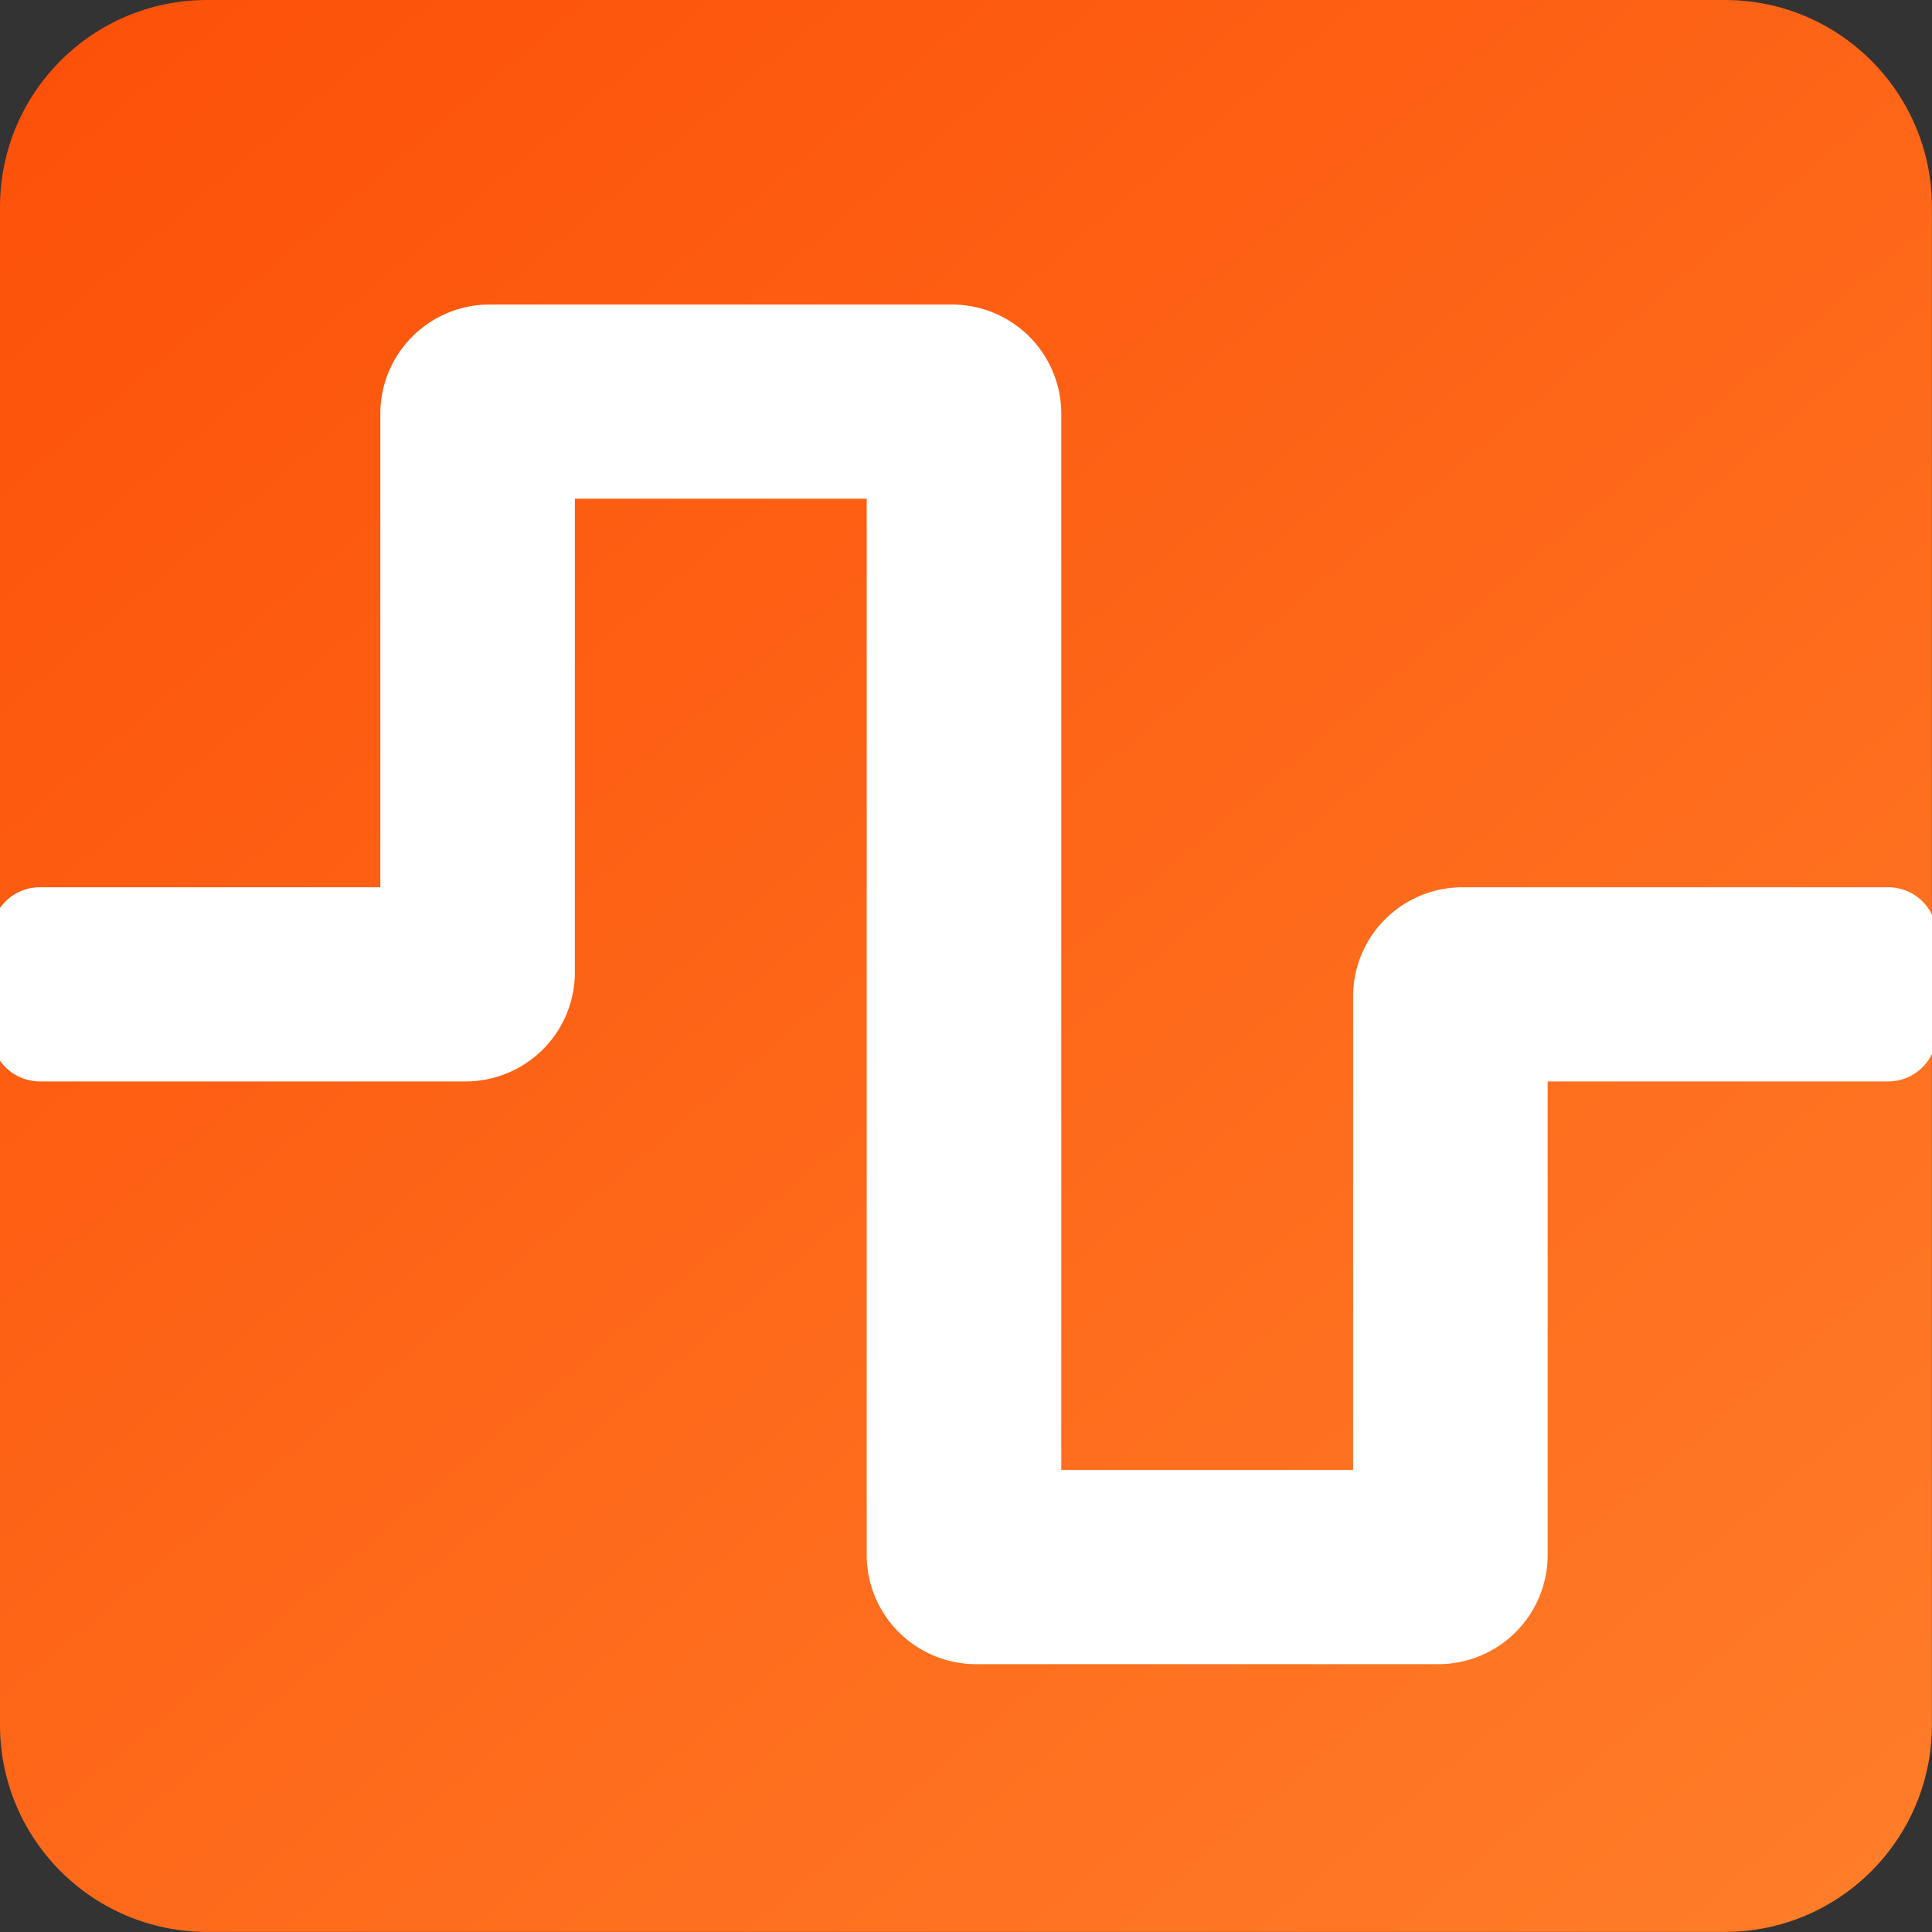 <?xml version="1.0" encoding="UTF-8" standalone="no"?>
<!-- Created with Inkscape (http://www.inkscape.org/) -->

<svg
   xmlns:dc="http://purl.org/dc/elements/1.1/"
   xmlns:cc="http://creativecommons.org/ns#"
   xmlns:rdf="http://www.w3.org/1999/02/22-rdf-syntax-ns#"
   xmlns:svg="http://www.w3.org/2000/svg"
   xmlns="http://www.w3.org/2000/svg"
   xmlns:xlink="http://www.w3.org/1999/xlink"
   xmlns:sodipodi="http://sodipodi.sourceforge.net/DTD/sodipodi-0.dtd"
   xmlns:inkscape="http://www.inkscape.org/namespaces/inkscape"
   width="20.695mm"
   height="20.695mm"
   viewBox="0 0 20.695 20.695"
   version="1.1"
   id="svg8"
   inkscape:version="0.92.4 (5da689c313, 2019-01-14)"
   sodipodi:docname="atp_icon.svg">
  <rect x="0" y="0" width="20.695" height="20.695" fill="#333333" stroke="none"/>
  <defs
     id="defs2">
    <linearGradient
       inkscape:collect="always"
       xlink:href="#linearGradient904"
       id="linearGradient906"
       x1="3.539"
       y1="107.902"
       x2="57.137"
       y2="171.314"
       gradientUnits="userSpaceOnUse"
       gradientTransform="matrix(0.417,0,0,0.417,77.683,73.687)" />
    <linearGradient
       inkscape:collect="always"
       id="linearGradient904">
      <stop
         style="stop-color:#fc4903;stop-opacity:1"
         offset="0"
         id="stop900" />
      <stop
         style="stop-color:#ff7f2a;stop-opacity:1"
         offset="1"
         id="stop902" />
    </linearGradient>
  </defs>
  <sodipodi:namedview
     id="base"
     pagecolor="#ffffff"
     bordercolor="#666666"
     borderopacity="1.0"
     inkscape:pageopacity="0.0"
     inkscape:pageshadow="2"
     inkscape:zoom="1.4"
     inkscape:cx="3.3866634"
     inkscape:cy="-59.620617"
     inkscape:document-units="mm"
     inkscape:current-layer="layer1"
     showgrid="false"
     fit-margin-top="0"
     fit-margin-left="0"
     fit-margin-right="0"
     fit-margin-bottom="0"
     inkscape:window-width="1718"
     inkscape:window-height="1368"
     inkscape:window-x="1713"
     inkscape:window-y="0"
     inkscape:window-maximized="0" />
  <g
     inkscape:label="Layer 1"
     inkscape:groupmode="layer"
     id="layer1"
     transform="translate(-80.389,-123.367)">
    <path
       id="path815"
       d="m 98.866,123.367 h -16.26 c -1.224,0 -2.217,0.993 -2.217,2.217 v 16.26 c 0,1.224 0.993,2.217 2.217,2.217 h 16.26 c 1.224,0 2.217,-0.993 2.217,-2.217 v -16.26 c 0,-1.224 -0.993,-2.217 -2.217,-2.217 z"
       inkscape:connector-curvature="0"
       style="fill:url(#linearGradient906);fill-opacity:1;stroke-width:0.046" />
    <path
       id="path840"
       d="m 95.795,141.193 h -4.95 a 1.172,1.17 0 0 1 -1.172,-1.17 v -11.314 h -3.126 v 5.072 a 1.172,1.17 0 0 1 -1.172,1.17 h -4.559 a 0.521,0.52 0 0 1 -0.521,-0.52 v -1.04 a 0.521,0.52 0 0 1 0.521,-0.52 h 3.647 v -5.072 a 1.172,1.17 0 0 1 1.172,-1.17 h 4.95 a 1.172,1.17 0 0 1 1.172,1.17 v 11.314 h 3.126 v -5.072 a 1.172,1.17 0 0 1 1.172,-1.17 h 4.559 a 0.521,0.52 0 0 1 0.521,0.52 v 1.04 a 0.521,0.52 0 0 1 -0.521,0.52 h -3.647 v 5.072 a 1.172,1.17 0 0 1 -1.172,1.17 z"
       inkscape:connector-curvature="0"
       style="fill:#ffffff;stroke-width:0.033" />
  </g>
</svg>
